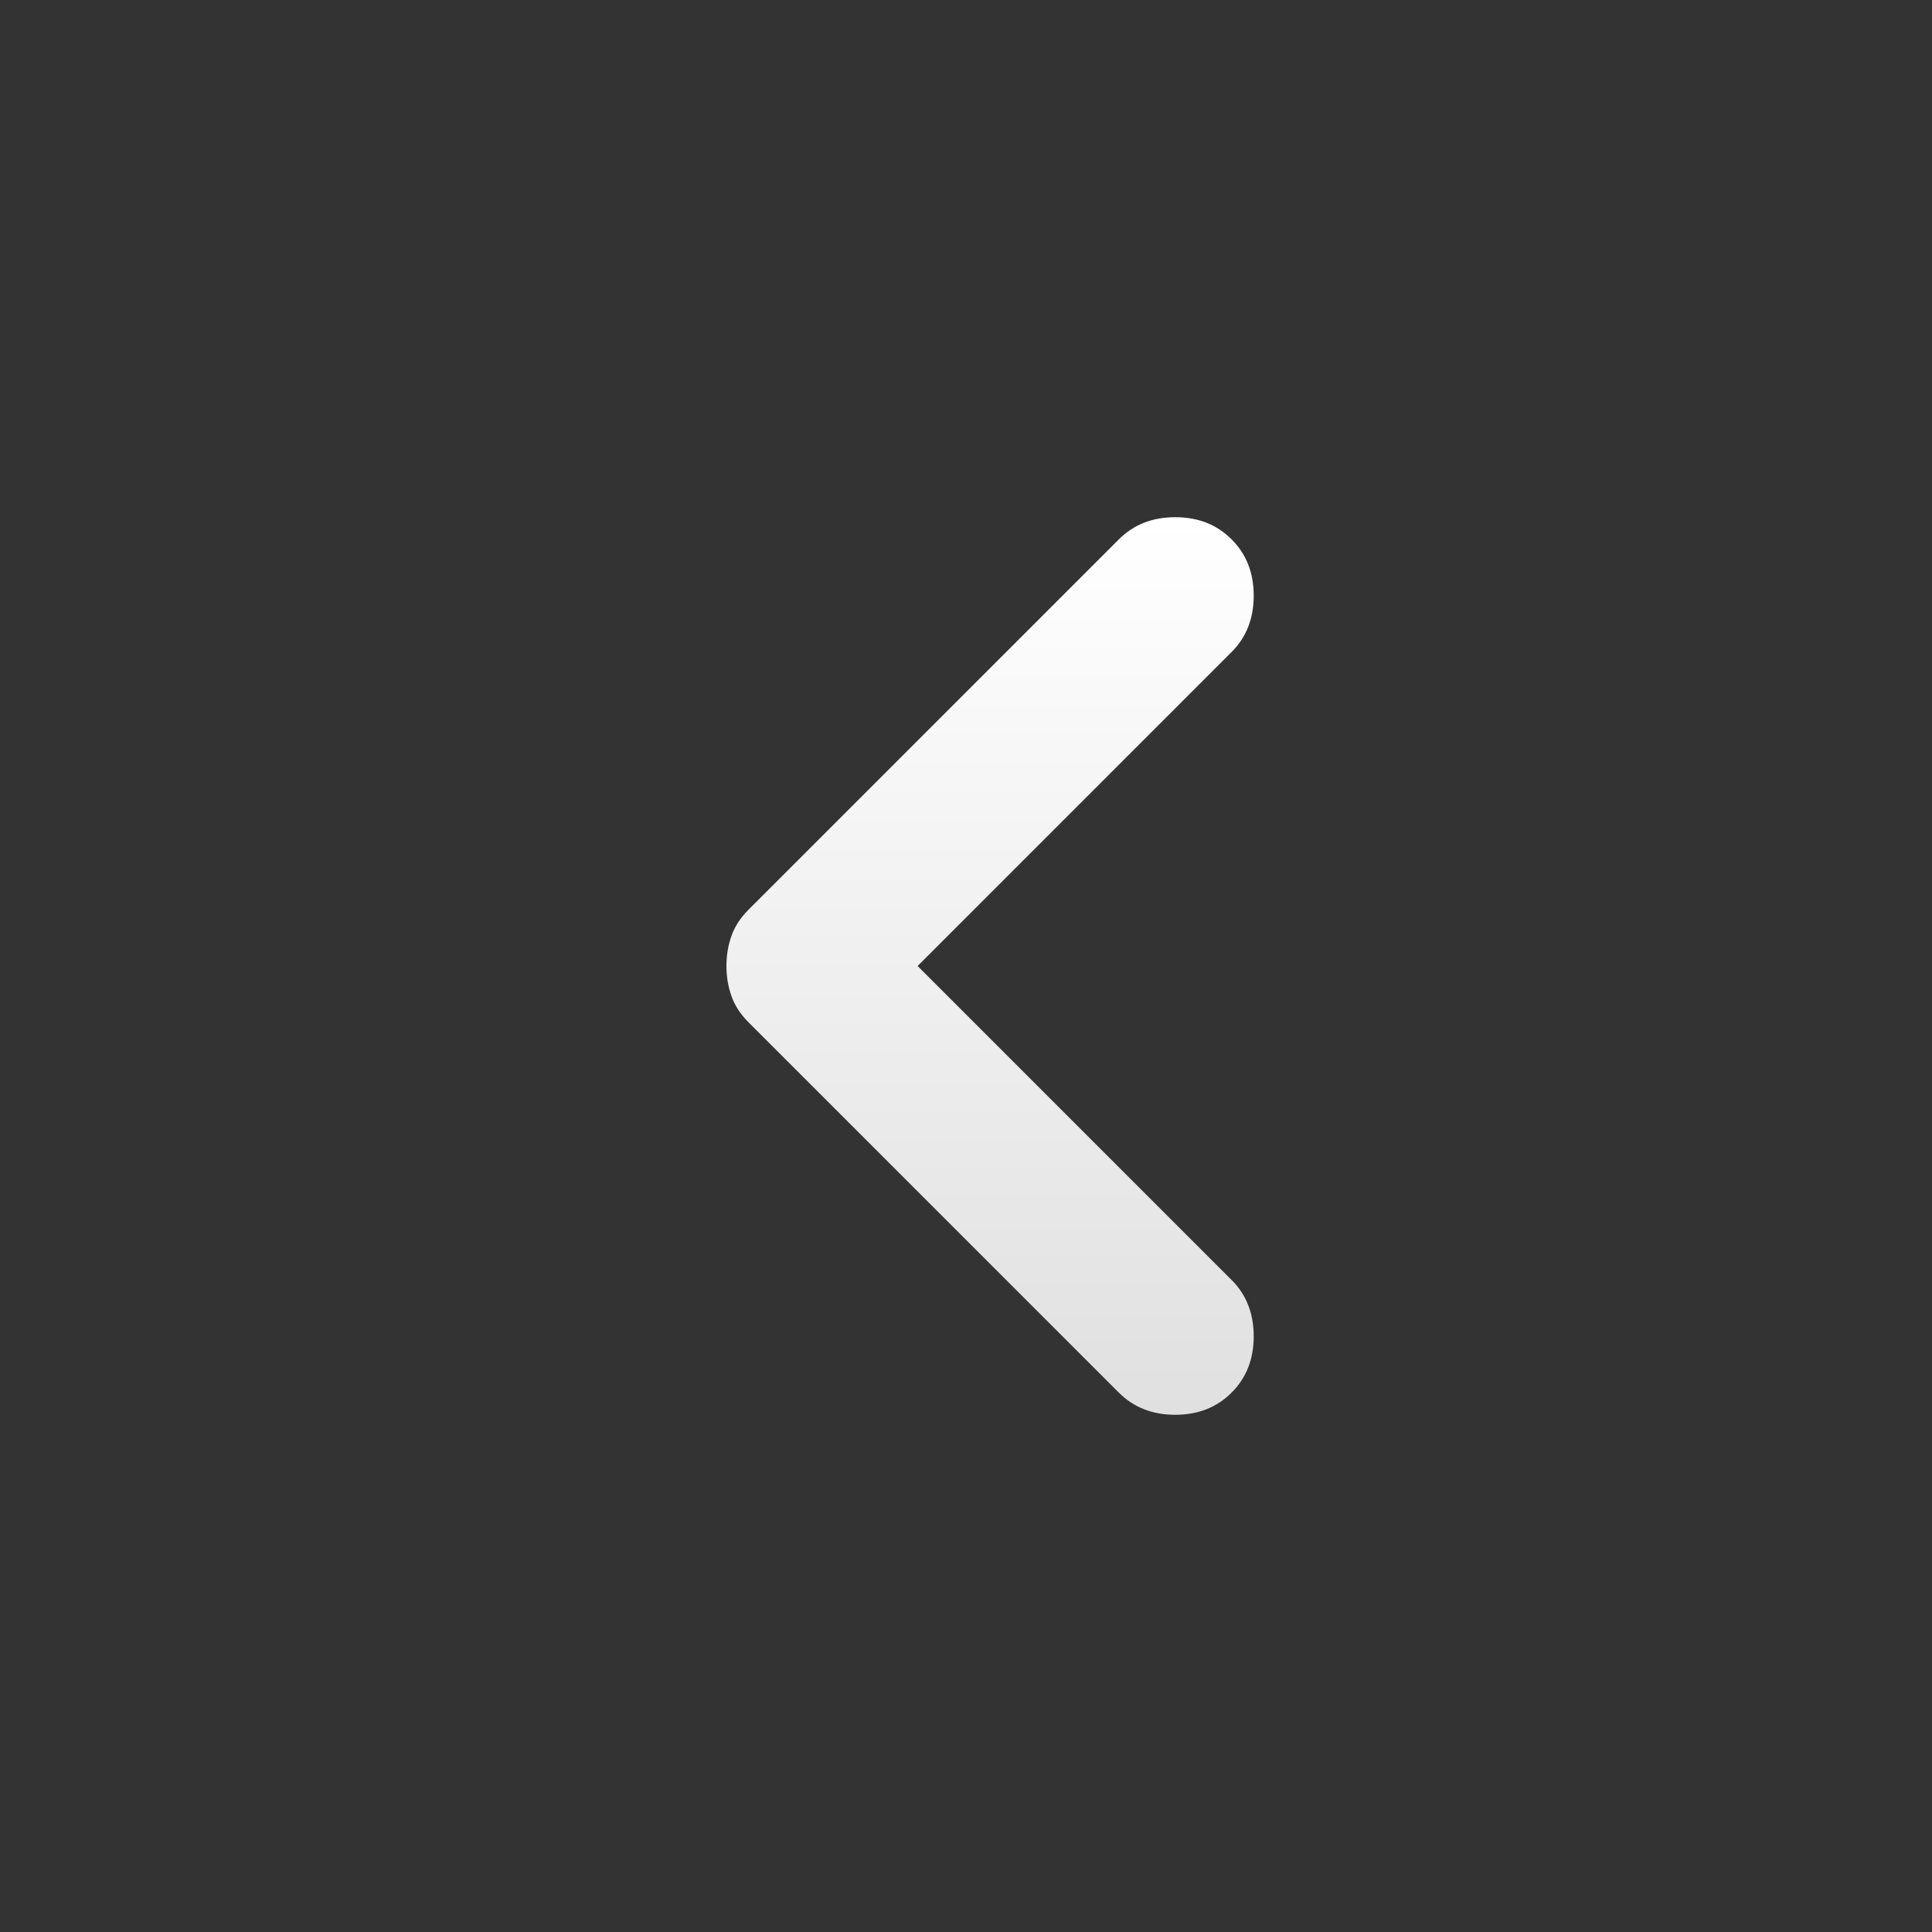 <svg width="24" height="24" viewBox="0 0 24 24" fill="none" xmlns="http://www.w3.org/2000/svg">
<rect x="0" y="0" width="24" height="24" fill="#333333" stroke="none"/>
<mask id="mask0_7387_820" style="mask-type:alpha" maskUnits="userSpaceOnUse" x="0" y="0" width="24" height="24">
<rect width="24" height="24" transform="matrix(-1 0 0 1 24 0)" fill="#D9D9D9"/>
</mask>
<g mask="url(#mask0_7387_820)">
<path d="M11.399 12L15.299 8.1C15.483 7.916 15.574 7.683 15.574 7.4C15.574 7.116 15.483 6.883 15.299 6.7C15.116 6.516 14.883 6.425 14.599 6.425C14.316 6.425 14.083 6.516 13.899 6.7L9.299 11.3C9.199 11.4 9.128 11.508 9.087 11.625C9.045 11.742 9.024 11.867 9.024 12C9.024 12.133 9.045 12.258 9.087 12.375C9.128 12.492 9.199 12.6 9.299 12.7L13.899 17.3C14.083 17.483 14.316 17.575 14.599 17.575C14.883 17.575 15.116 17.483 15.299 17.3C15.483 17.116 15.574 16.883 15.574 16.6C15.574 16.317 15.483 16.083 15.299 15.9L11.399 12Z" fill="url(#paint0_linear_7387_820)"/>
</g>
<defs>
<linearGradient id="paint0_linear_7387_820" x1="12.299" y1="6.425" x2="12.299" y2="17.575" gradientUnits="userSpaceOnUse">
<stop stop-color="white"/>
<stop offset="1" stop-color="#E0E0E0"/>
</linearGradient>
</defs>
</svg>
